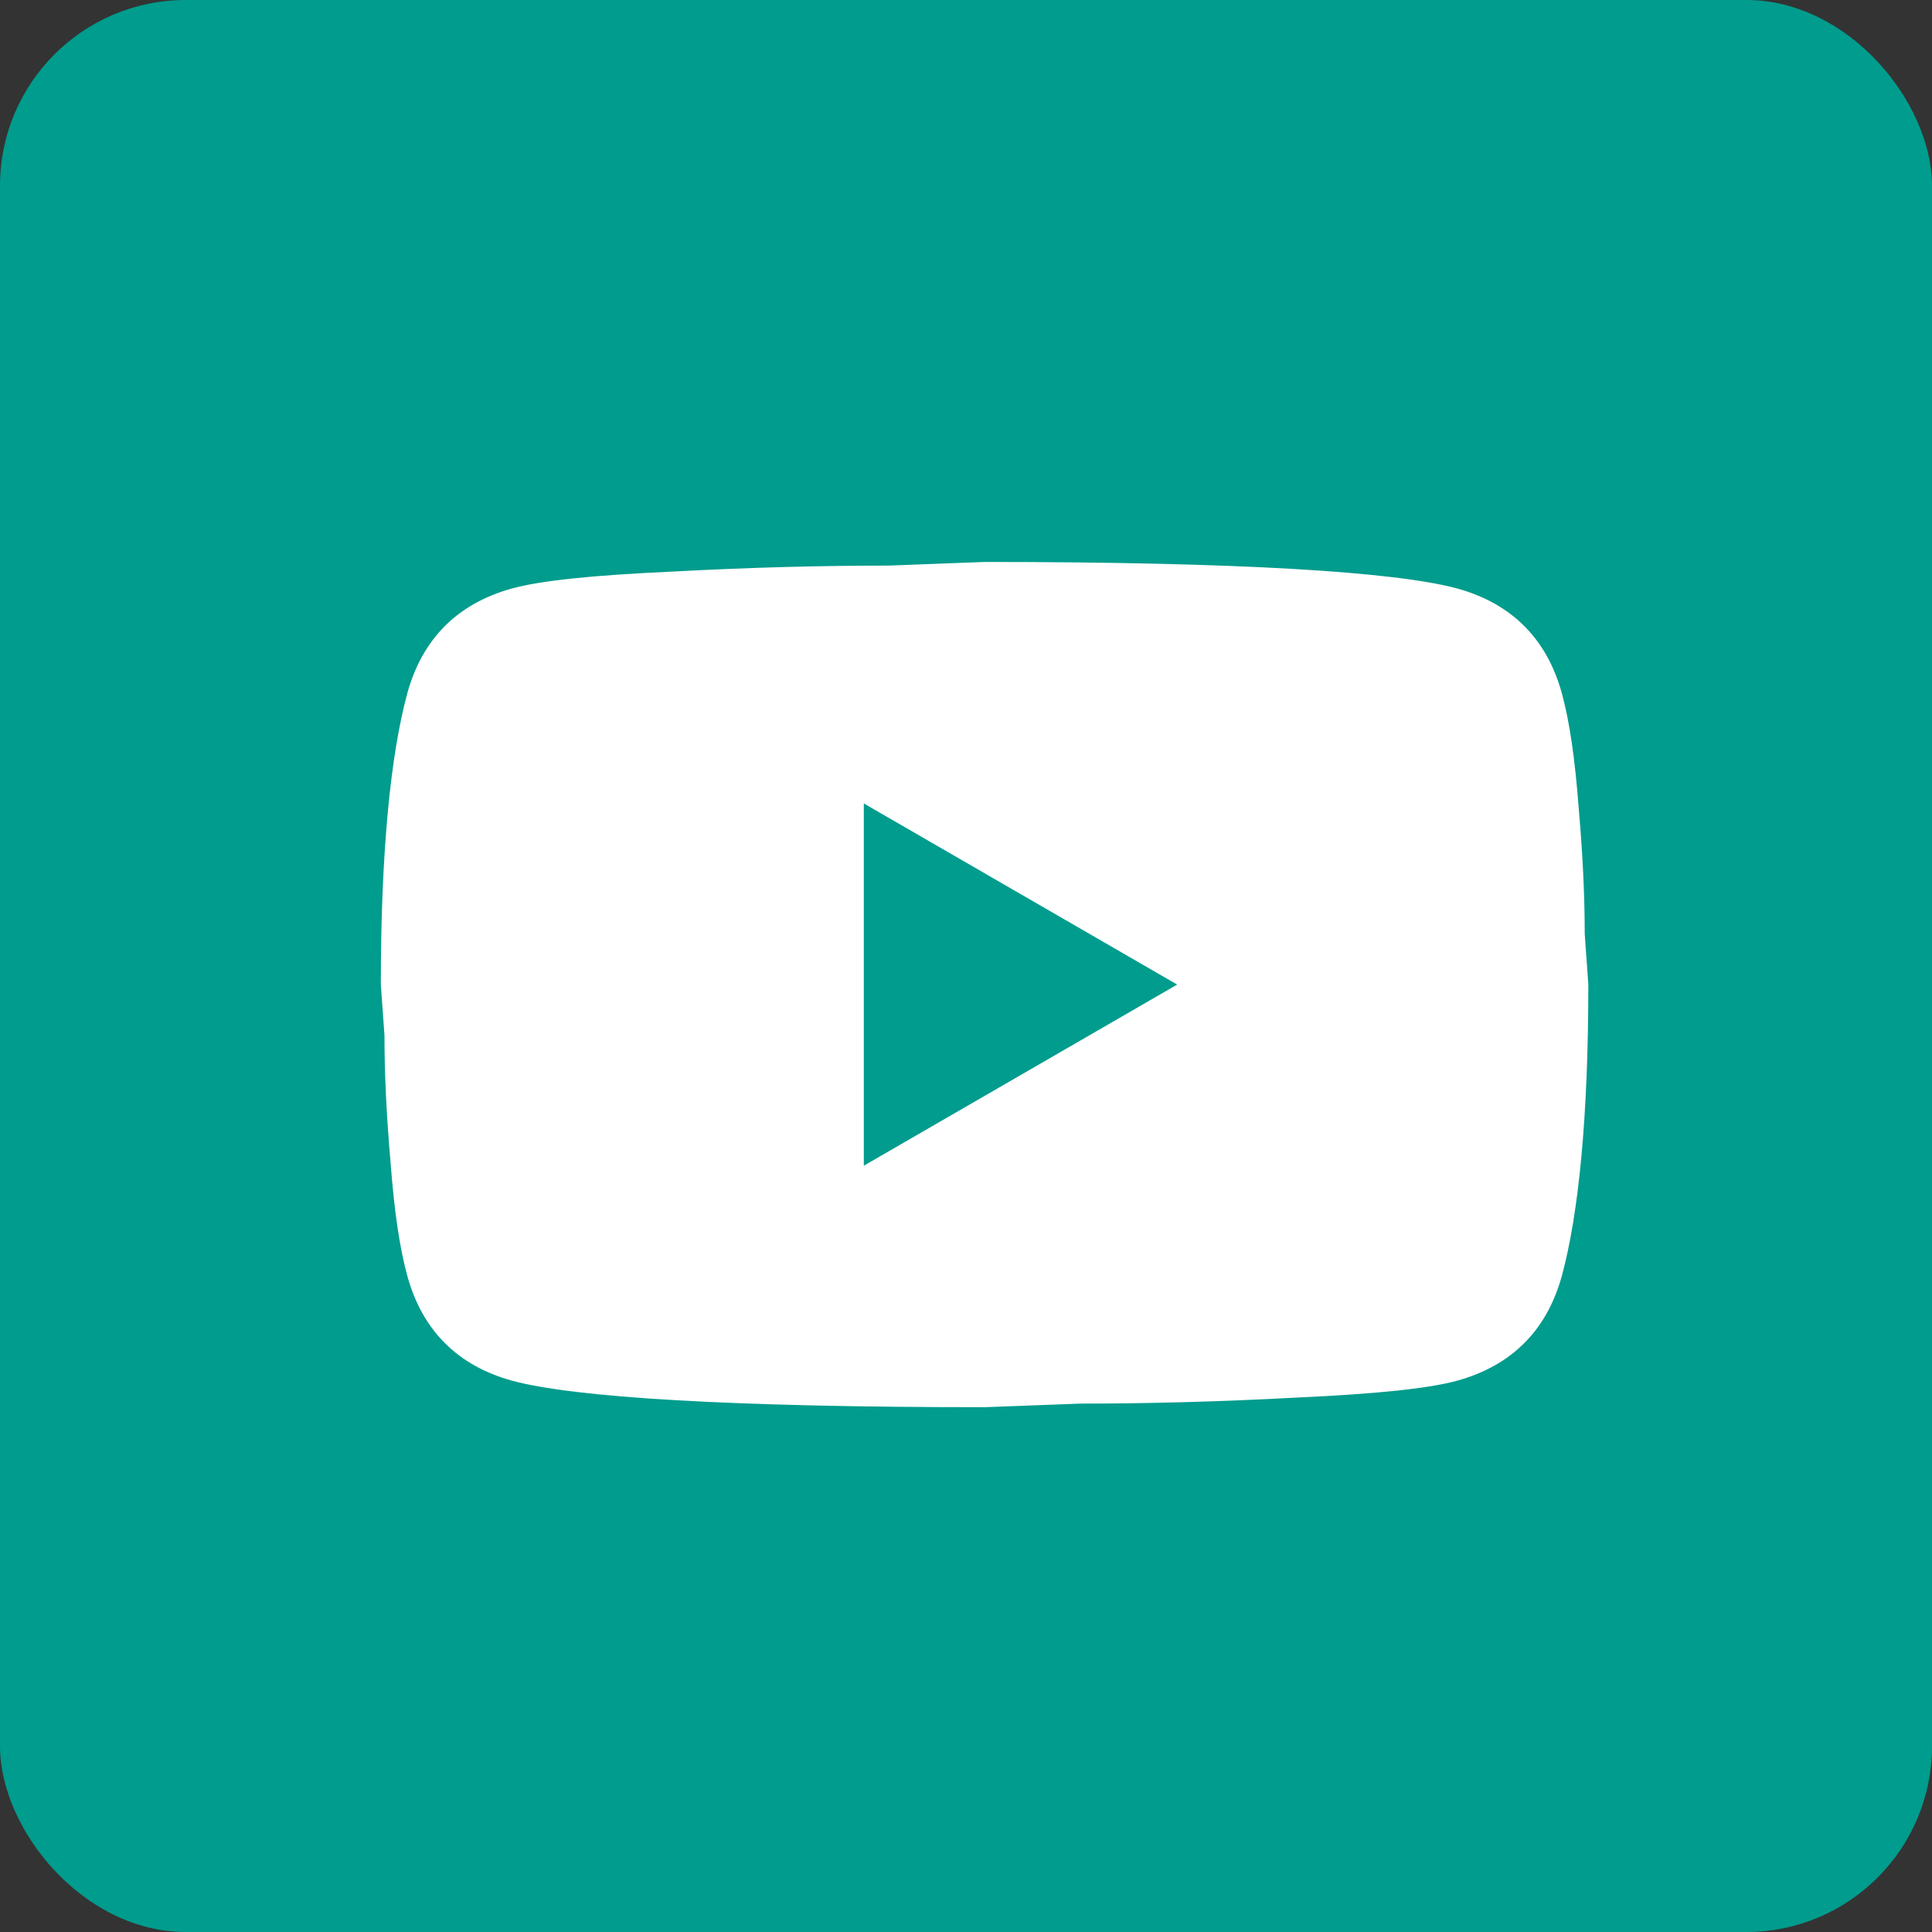 <?xml version="1.0" encoding="UTF-8"?> <svg xmlns="http://www.w3.org/2000/svg" width="52" height="52" viewBox="0 0 52 52" fill="none"><rect x="0" y="0" width="52" height="52" fill="#333333" stroke="none"/><rect width="52" height="52" rx="5" fill="#009C8D"></rect><path d="M23.25 31.375L31.684 26.5L23.25 21.625V31.375ZM42.035 18.651C42.246 19.415 42.392 20.439 42.49 21.739C42.604 23.039 42.653 24.16 42.653 25.135L42.75 26.5C42.75 30.059 42.49 32.675 42.035 34.349C41.629 35.811 40.686 36.754 39.224 37.16C38.46 37.371 37.062 37.517 34.917 37.615C32.805 37.729 30.871 37.778 29.084 37.778L26.5 37.875C19.691 37.875 15.45 37.615 13.776 37.16C12.314 36.754 11.371 35.811 10.965 34.349C10.754 33.585 10.607 32.561 10.51 31.261C10.396 29.961 10.348 28.84 10.348 27.865L10.25 26.5C10.25 22.941 10.51 20.325 10.965 18.651C11.371 17.189 12.314 16.246 13.776 15.84C14.54 15.629 15.938 15.482 18.082 15.385C20.195 15.271 22.129 15.223 23.916 15.223L26.5 15.125C33.309 15.125 37.55 15.385 39.224 15.84C40.686 16.246 41.629 17.189 42.035 18.651Z" fill="white"></path></svg> 